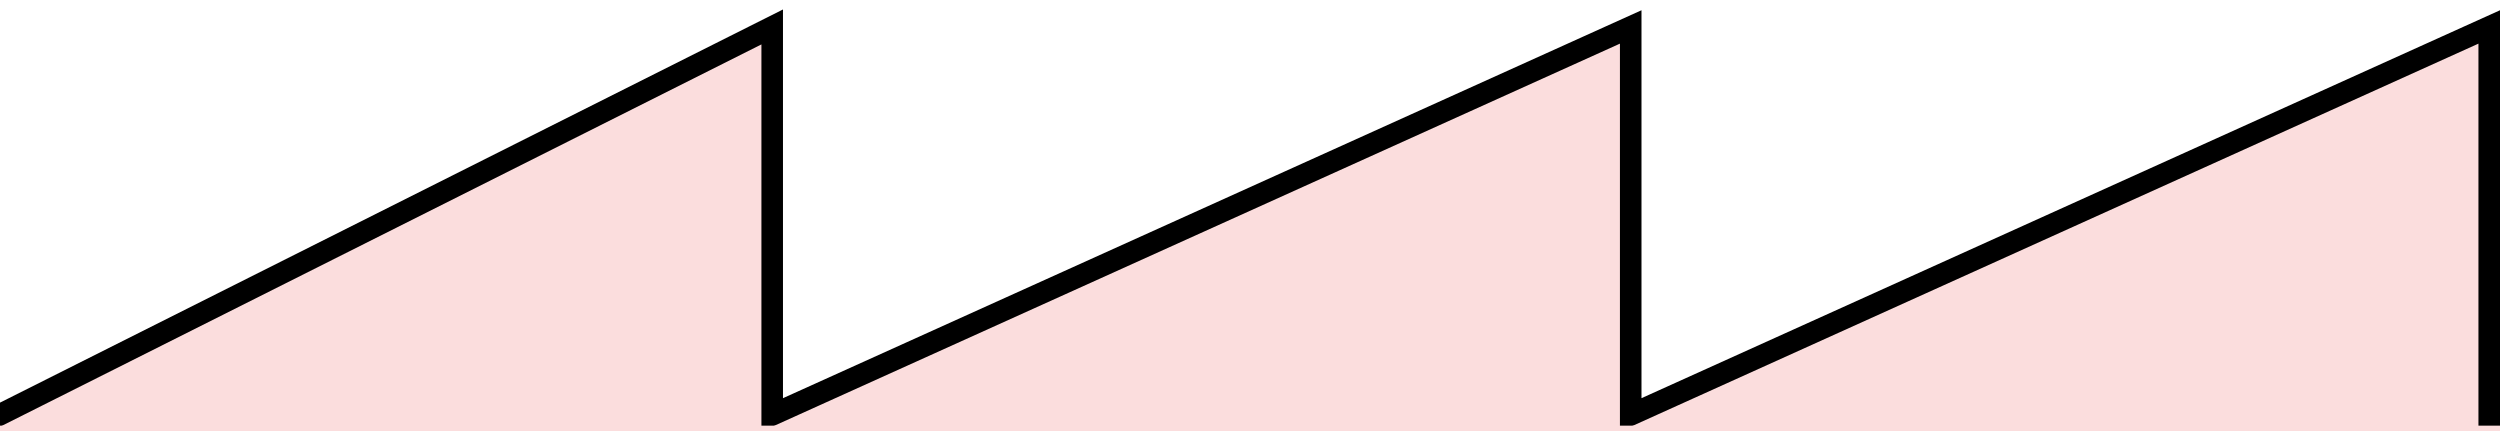 <svg xmlns="http://www.w3.org/2000/svg" viewBox="0 0 232 35" width="232" height="40">
  <path d="M -8 42 L -8 40 L 71.66 0 L 71.66 36 L 151.33 0 L 151.33 36 L 231 0 L 231 60 Z" fill="#fbdddd" stroke="#000" stroke-width="2px" vector-effect="non-scaling-stroke"></path>
  <rect  fill="#fbdddd" x="-8" y="37" width="248" height="10" />
</svg>